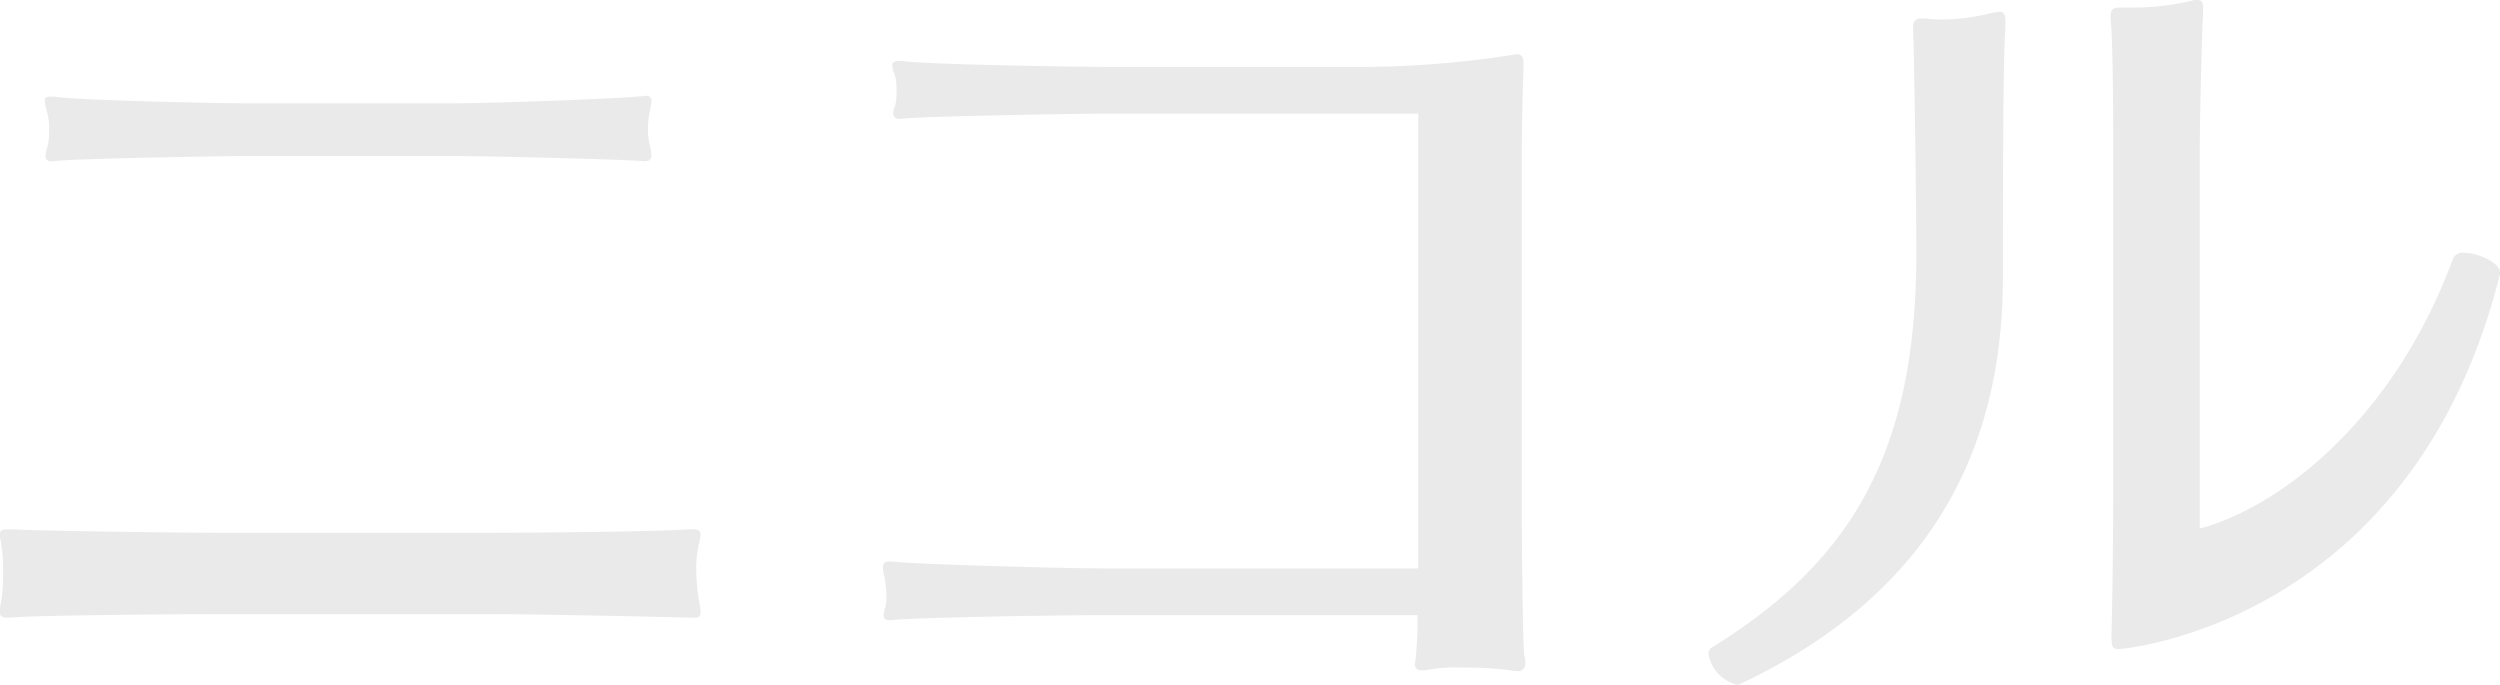 <svg height="35.5" viewBox="0 0 129.65 35.5" width="129.65" xmlns="http://www.w3.org/2000/svg"><path d="m2359.93 4648.41c.22 0 .31-.05.31-.27a1.626 1.626 0 0 0 -.04-.39 9.487 9.487 0 0 1 -.18-1.81 5.277 5.277 0 0 1 .13-1.32 2.691 2.691 0 0 0 .09-.52c0-.18-.09-.27-.4-.27h-.17c-1.85.13-8.45.18-10.34.18h-14.13c-1.71 0-9.15-.09-10.64-.18h-.22c-.31 0-.44.05-.44.27a.913.913 0 0 0 .04.3 7.824 7.824 0 0 1 .13 1.59 8.818 8.818 0 0 1 -.13 1.76 1.171 1.171 0 0 0 -.04.35c0 .22.08.31.39.31h.13c1.37-.13 9.16-.18 10.74-.18h14.26c2.11 0 8.53.13 10.12.18zm-2.55-23.67a.283.283 0 0 0 .31-.31 2.45 2.45 0 0 0 -.09-.53 4.2 4.2 0 0 1 -.09-.79 5.514 5.514 0 0 1 .09-.93 2.363 2.363 0 0 0 .09-.52.252.252 0 0 0 -.27-.31h-.08c-.8.13-7.79.39-10.12.39h-10.26c-2.15 0-9.28-.17-10.25-.35h-.17c-.27 0-.31.09-.31.22a3.424 3.424 0 0 0 .13.62 2.771 2.771 0 0 1 .09.88 2.9 2.9 0 0 1 -.09.92 1.723 1.723 0 0 0 -.09.44.255.255 0 0 0 .31.27h.13c.93-.14 8.98-.27 10.21-.27h10.3c2.06 0 9.24.18 10.07.27zm40.04 23.54a18.9 18.9 0 0 1 -.09 2.2c0 .13-.04.22-.04.3a.3.3 0 0 0 .35.36 1.888 1.888 0 0 0 .48-.05 7.99 7.99 0 0 1 1.59-.09 17.729 17.729 0 0 1 2.51.14 1.171 1.171 0 0 0 .35.04.377.377 0 0 0 .44-.44.949.949 0 0 0 -.05-.35c-.08-.53-.13-5.94-.13-7.39v-18.88c0-.97.05-3.26.09-4.22v-.18c0-.4-.09-.53-.4-.53a2.429 2.429 0 0 1 -.26.05 51.907 51.907 0 0 1 -7.35.61h-13.46c-1.85 0-9.81-.13-10.74-.31h-.22c-.22 0-.31.09-.31.22a1.978 1.978 0 0 0 .14.53 2.694 2.694 0 0 1 .08.84 2.16 2.16 0 0 1 -.08.75 1.1 1.1 0 0 0 -.09.39.29.29 0 0 0 .35.27h.13c1.06-.14 9.59-.27 10.74-.27h16.01v23.59h-16.14c-2.16 0-10.17-.22-11.14-.36h-.13c-.31 0-.35.14-.35.31a1.963 1.963 0 0 0 .09.53 7.116 7.116 0 0 1 .09.97 1.641 1.641 0 0 1 -.05.53 1.64 1.64 0 0 0 -.09.44c0 .17.05.26.31.26h.13c.93-.13 8.5-.26 11.09-.26zm56.14-17.78c0-.48-1.14-1.01-1.84-1.01a.584.584 0 0 0 -.58.26c-3.08 8.41-9.02 12.94-13.15 14.04v-19.67c0-1.23.09-5.63.17-7.04v-.26c0-.31-.04-.44-.3-.44a.938.938 0 0 0 -.31.04 13 13 0 0 1 -3.08.35h-.62c-.39 0-.48.13-.48.44v.18c.13 1.32.13 5.54.13 6.69v18.08c0 1.94-.04 5.5-.09 7.17 0 .62.05.71.4.71.17 0 15.22-1.28 19.75-19.45zm-25.65-13.02c0-.36-.09-.49-.31-.49a3.791 3.791 0 0 0 -.52.09 10.236 10.236 0 0 1 -2.47.31 4.2 4.2 0 0 1 -.79-.05h-.22a.4.4 0 0 0 -.48.44c.08 2.25.17 9.51.17 11.8 0 10.73-3.74 16.14-10.65 20.41a.351.351 0 0 0 -.13.27 1.971 1.971 0 0 0 1.45 1.62.413.413 0 0 0 .22-.04c8.1-3.83 13.56-10.25 13.6-20.94 0-8.5.04-11.8.13-13.12z" fill="#eaeaea" fill-rule="evenodd" transform="translate(-2323.91 -4616.38)"/></svg>